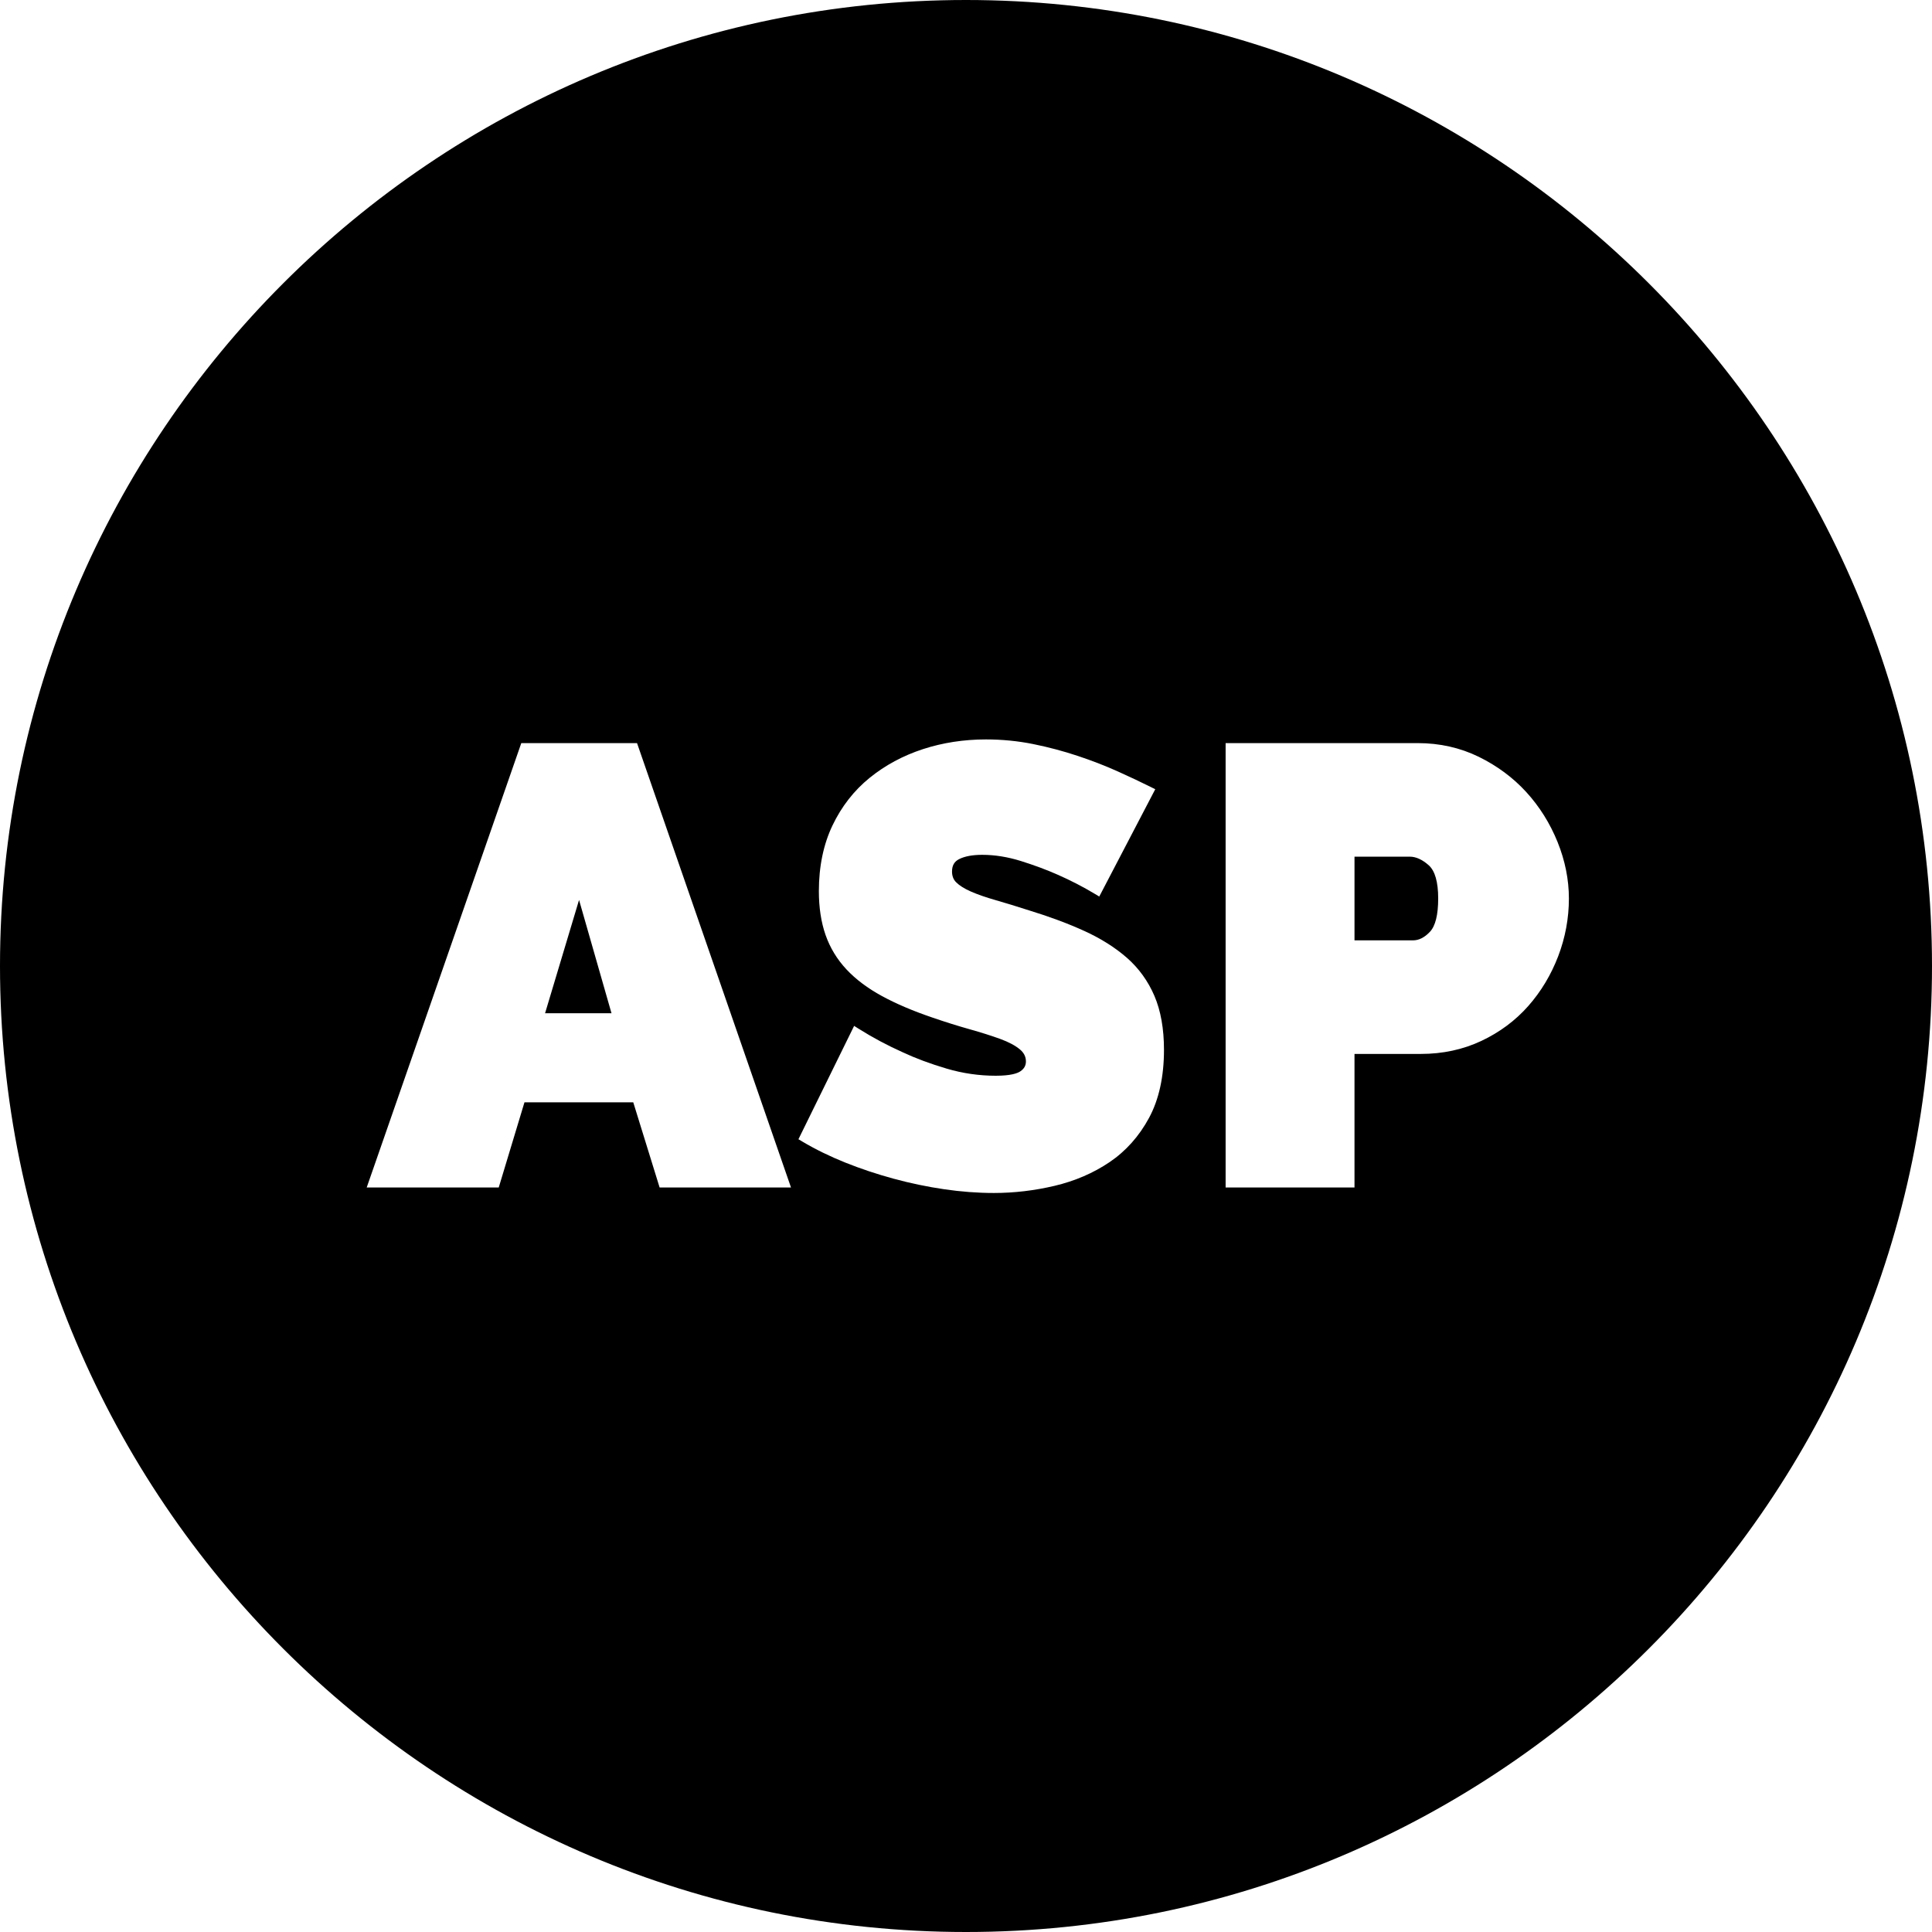 <?xml version="1.0" encoding="iso-8859-1"?>
<!-- Uploaded to: SVG Repo, www.svgrepo.com, Generator: SVG Repo Mixer Tools -->
<svg fill="#000000" height="800px" width="800px" version="1.1" id="Layer_1" xmlns="http://www.w3.org/2000/svg" xmlns:xlink="http://www.w3.org/1999/xlink" 
	 viewBox="0 0 512 512" xml:space="preserve">
<g>
	<g>
		<polygon points="153.456,238.497 144.448,268.524 162.055,268.524 		"/>
	</g>
</g>
<g>
	<g>
		<path d="M378.632,229.309c-1.705-1.515-3.393-2.283-5.015-2.283h-14.659v22.18h15.472c1.602,0.001,3.083-0.747,4.529-2.285
			c1.444-1.538,2.177-4.501,2.177-8.804C381.135,233.75,380.292,230.787,378.632,229.309z"/>
	</g>
</g>
<g>
	<g>
		<path d="M256,0C114.842,0,0,114.842,0,256s114.842,256,256,256s256-114.842,256-256S397.158,0,256,0z M174.804,314.693
			l-6.982-22.565h-28.833l-6.818,22.565h-34.99l40.966-117.761h30.674l40.801,117.761H174.804z M304.504,296.258
			c-2.63,4.868-6.153,8.813-10.466,11.725c-4.272,2.888-9.162,4.996-14.535,6.268c-5.329,1.263-10.75,1.902-16.116,1.902
			c-4.266,0-8.696-0.332-13.168-0.988c-4.487-0.657-8.987-1.595-13.378-2.79c-4.411-1.198-8.716-2.632-12.8-4.267
			c-4.103-1.64-7.958-3.527-11.455-5.606l-0.992-0.589l14.756-30.039l1.174,0.738c3.721,2.341,7.656,4.444,11.695,6.249
			c3.412,1.598,7.313,3.051,11.616,4.326c4.246,1.259,8.633,1.897,13.037,1.897c3.976,0,5.742-0.633,6.522-1.164
			c1.013-0.688,1.484-1.52,1.484-2.62c0.004-1.245-0.515-2.286-1.581-3.183c-1.233-1.033-2.992-1.972-5.226-2.786
			c-2.328-0.845-5.056-1.71-8.108-2.569c-3.088-0.864-6.416-1.909-9.889-3.104c-5.135-1.747-9.626-3.661-13.342-5.687
			c-3.78-2.055-6.947-4.431-9.406-7.061c-2.485-2.652-4.351-5.723-5.542-9.126c-1.178-3.363-1.776-7.272-1.776-11.615
			c0-6.545,1.216-12.407,3.613-17.422c2.396-5.015,5.706-9.257,9.838-12.606c4.1-3.326,8.85-5.884,14.117-7.604
			c5.241-1.711,10.861-2.578,16.702-2.578c4.288,0,8.522,0.418,12.586,1.241c4.034,0.819,7.987,1.871,11.754,3.127
			c3.759,1.25,7.32,2.631,10.588,4.102c3.254,1.466,6.219,2.865,8.813,4.161l1.136,0.568l-14.838,28.437l-1.136-0.682
			c-3.168-1.902-6.507-3.625-9.924-5.122c-2.875-1.276-6.134-2.489-9.693-3.605c-3.492-1.093-6.945-1.646-10.261-1.646
			c-2.599,0-4.673,0.391-6.165,1.159c-1.254,0.649-1.839,1.69-1.839,3.273c0,1.183,0.358,2.114,1.095,2.85
			c0.859,0.86,2.152,1.677,3.841,2.42c1.793,0.79,4.005,1.562,6.576,2.295c2.634,0.754,5.678,1.687,9.05,2.772
			c5.315,1.628,10.2,3.45,14.501,5.41c4.361,1.987,8.15,4.375,11.264,7.097c3.159,2.767,5.618,6.168,7.307,10.109
			c1.683,3.929,2.536,8.735,2.536,14.289C308.469,285.314,307.135,291.385,304.504,296.258z M412.934,253.415
			c-1.888,4.936-4.559,9.381-7.943,13.207c-3.404,3.85-7.581,6.954-12.415,9.231c-4.854,2.289-10.249,3.449-16.036,3.449h-17.583
			v35.39h-34.155V196.931h50.925c5.788,0,11.215,1.218,16.133,3.616c4.885,2.39,9.135,5.542,12.63,9.372
			c3.492,3.824,6.274,8.263,8.272,13.198c2.001,4.945,3.013,9.992,3.013,14.998C415.775,243.331,414.819,248.479,412.934,253.415z"
			/>
	</g>
</g>
</svg>